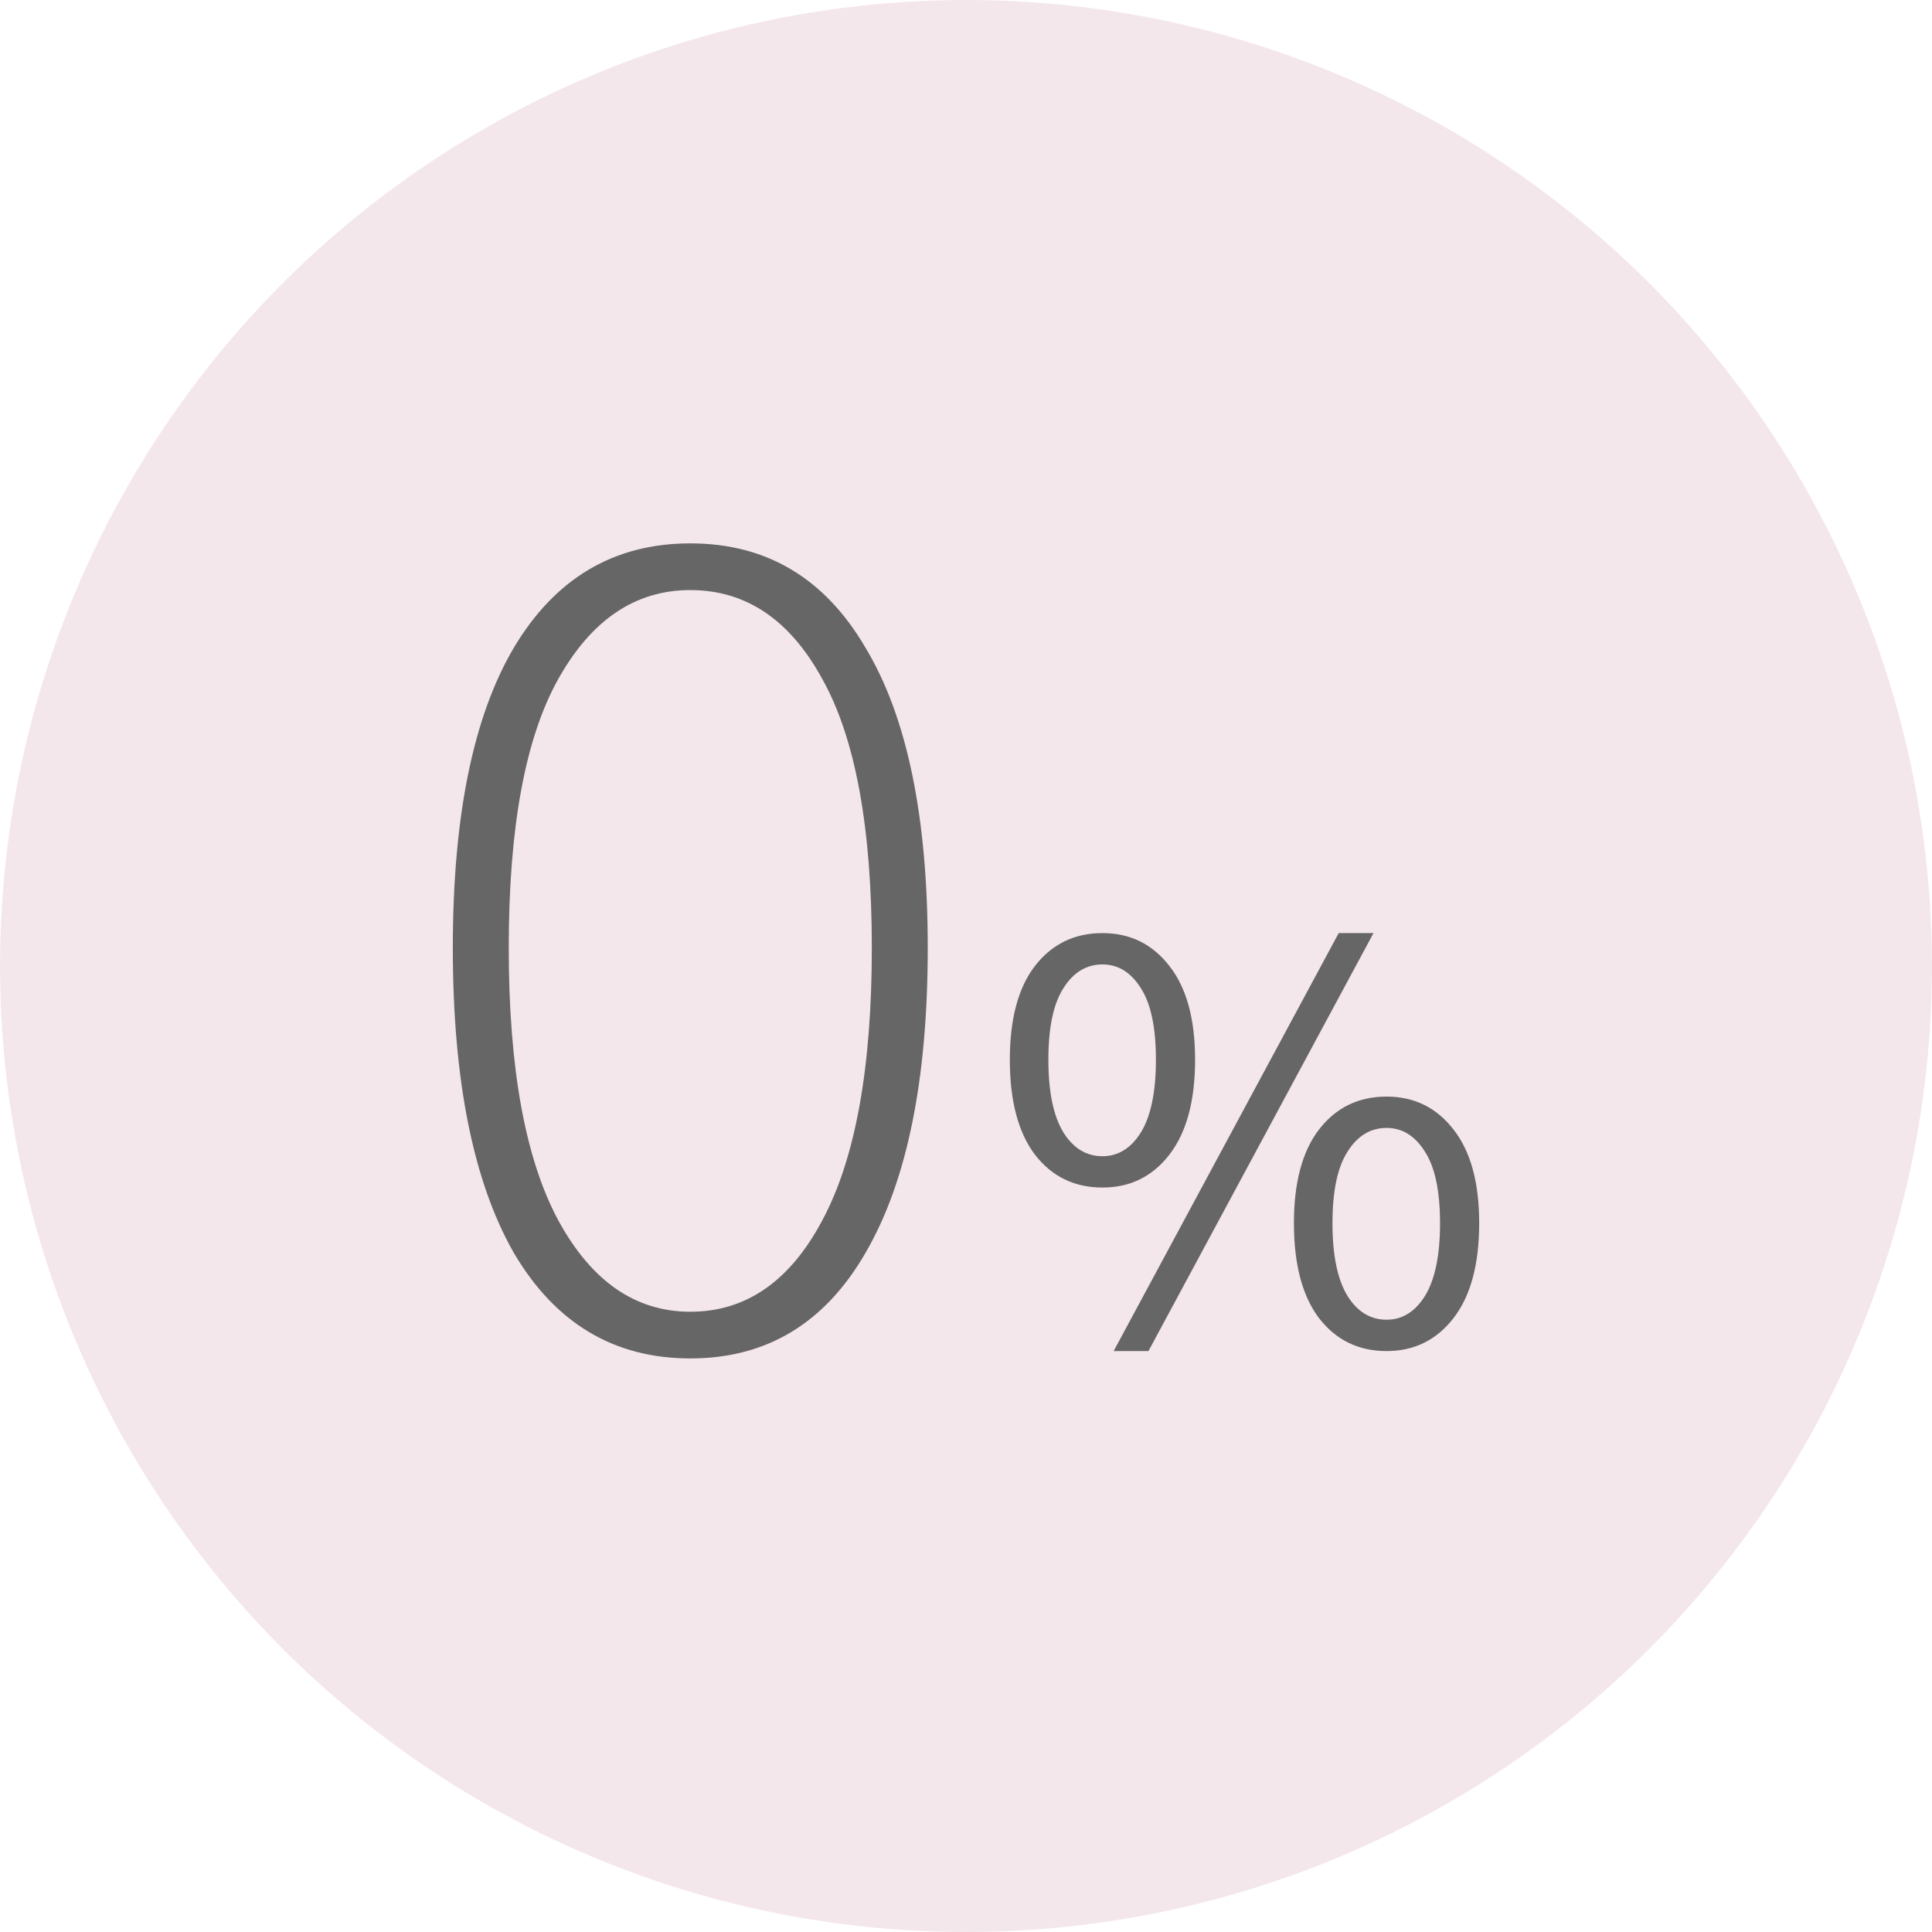 <svg width="64" height="64" viewBox="0 0 64 64" fill="none" xmlns="http://www.w3.org/2000/svg">
<ellipse cx="32" cy="32" rx="31.999" ry="32" fill="#F4E7EC"/>
<path d="M22.867 45C20.34 45 18.391 43.833 17.018 41.498C15.673 39.136 15 35.769 15 31.398C15 27.054 15.673 23.742 17.018 21.462C18.391 19.154 20.34 18 22.867 18C25.393 18 27.328 19.154 28.674 21.462C30.047 23.742 30.733 27.054 30.733 31.398C30.733 35.769 30.047 39.136 28.674 41.498C27.328 43.833 25.393 45 22.867 45ZM22.867 43.453C24.706 43.453 26.162 42.448 27.232 40.439C28.331 38.403 28.88 35.389 28.88 31.398C28.88 27.407 28.331 24.434 27.232 22.48C26.162 20.525 24.706 19.547 22.867 19.547C21.054 19.547 19.599 20.525 18.501 22.48C17.402 24.434 16.853 27.407 16.853 31.398C16.853 35.389 17.402 38.403 18.501 40.439C19.599 42.448 21.054 43.453 22.867 43.453Z" fill="#666666"/>
<path d="M36.52 39.339C35.587 39.339 34.839 38.973 34.276 38.24C33.727 37.507 33.452 36.462 33.452 35.104C33.452 33.76 33.727 32.728 34.276 32.009C34.839 31.276 35.587 30.91 36.52 30.91C37.44 30.91 38.182 31.276 38.745 32.009C39.307 32.728 39.589 33.76 39.589 35.104C39.589 36.462 39.307 37.507 38.745 38.24C38.182 38.973 37.44 39.339 36.52 39.339ZM36.52 38.301C37.042 38.301 37.468 38.036 37.797 37.507C38.127 36.964 38.291 36.163 38.291 35.104C38.291 34.045 38.127 33.258 37.797 32.742C37.468 32.213 37.042 31.948 36.52 31.948C35.985 31.948 35.553 32.213 35.223 32.742C34.894 33.258 34.729 34.045 34.729 35.104C34.729 36.163 34.894 36.964 35.223 37.507C35.553 38.036 35.985 38.301 36.52 38.301ZM36.891 44.756L44.346 30.91H45.499L38.044 44.756H36.891ZM45.932 44.756C44.998 44.756 44.25 44.389 43.687 43.656C43.138 42.923 42.863 41.878 42.863 40.52C42.863 39.176 43.138 38.145 43.687 37.425C44.25 36.692 44.998 36.326 45.932 36.326C46.851 36.326 47.593 36.692 48.156 37.425C48.719 38.145 49 39.176 49 40.52C49 41.878 48.719 42.923 48.156 43.656C47.593 44.389 46.851 44.756 45.932 44.756ZM45.932 43.717C46.453 43.717 46.879 43.453 47.208 42.923C47.538 42.38 47.703 41.579 47.703 40.52C47.703 39.462 47.538 38.674 47.208 38.158C46.879 37.629 46.453 37.364 45.932 37.364C45.396 37.364 44.964 37.629 44.634 38.158C44.305 38.674 44.14 39.462 44.14 40.52C44.14 41.579 44.305 42.38 44.634 42.923C44.964 43.453 45.396 43.717 45.932 43.717Z" fill="#666666"/>
</svg>
